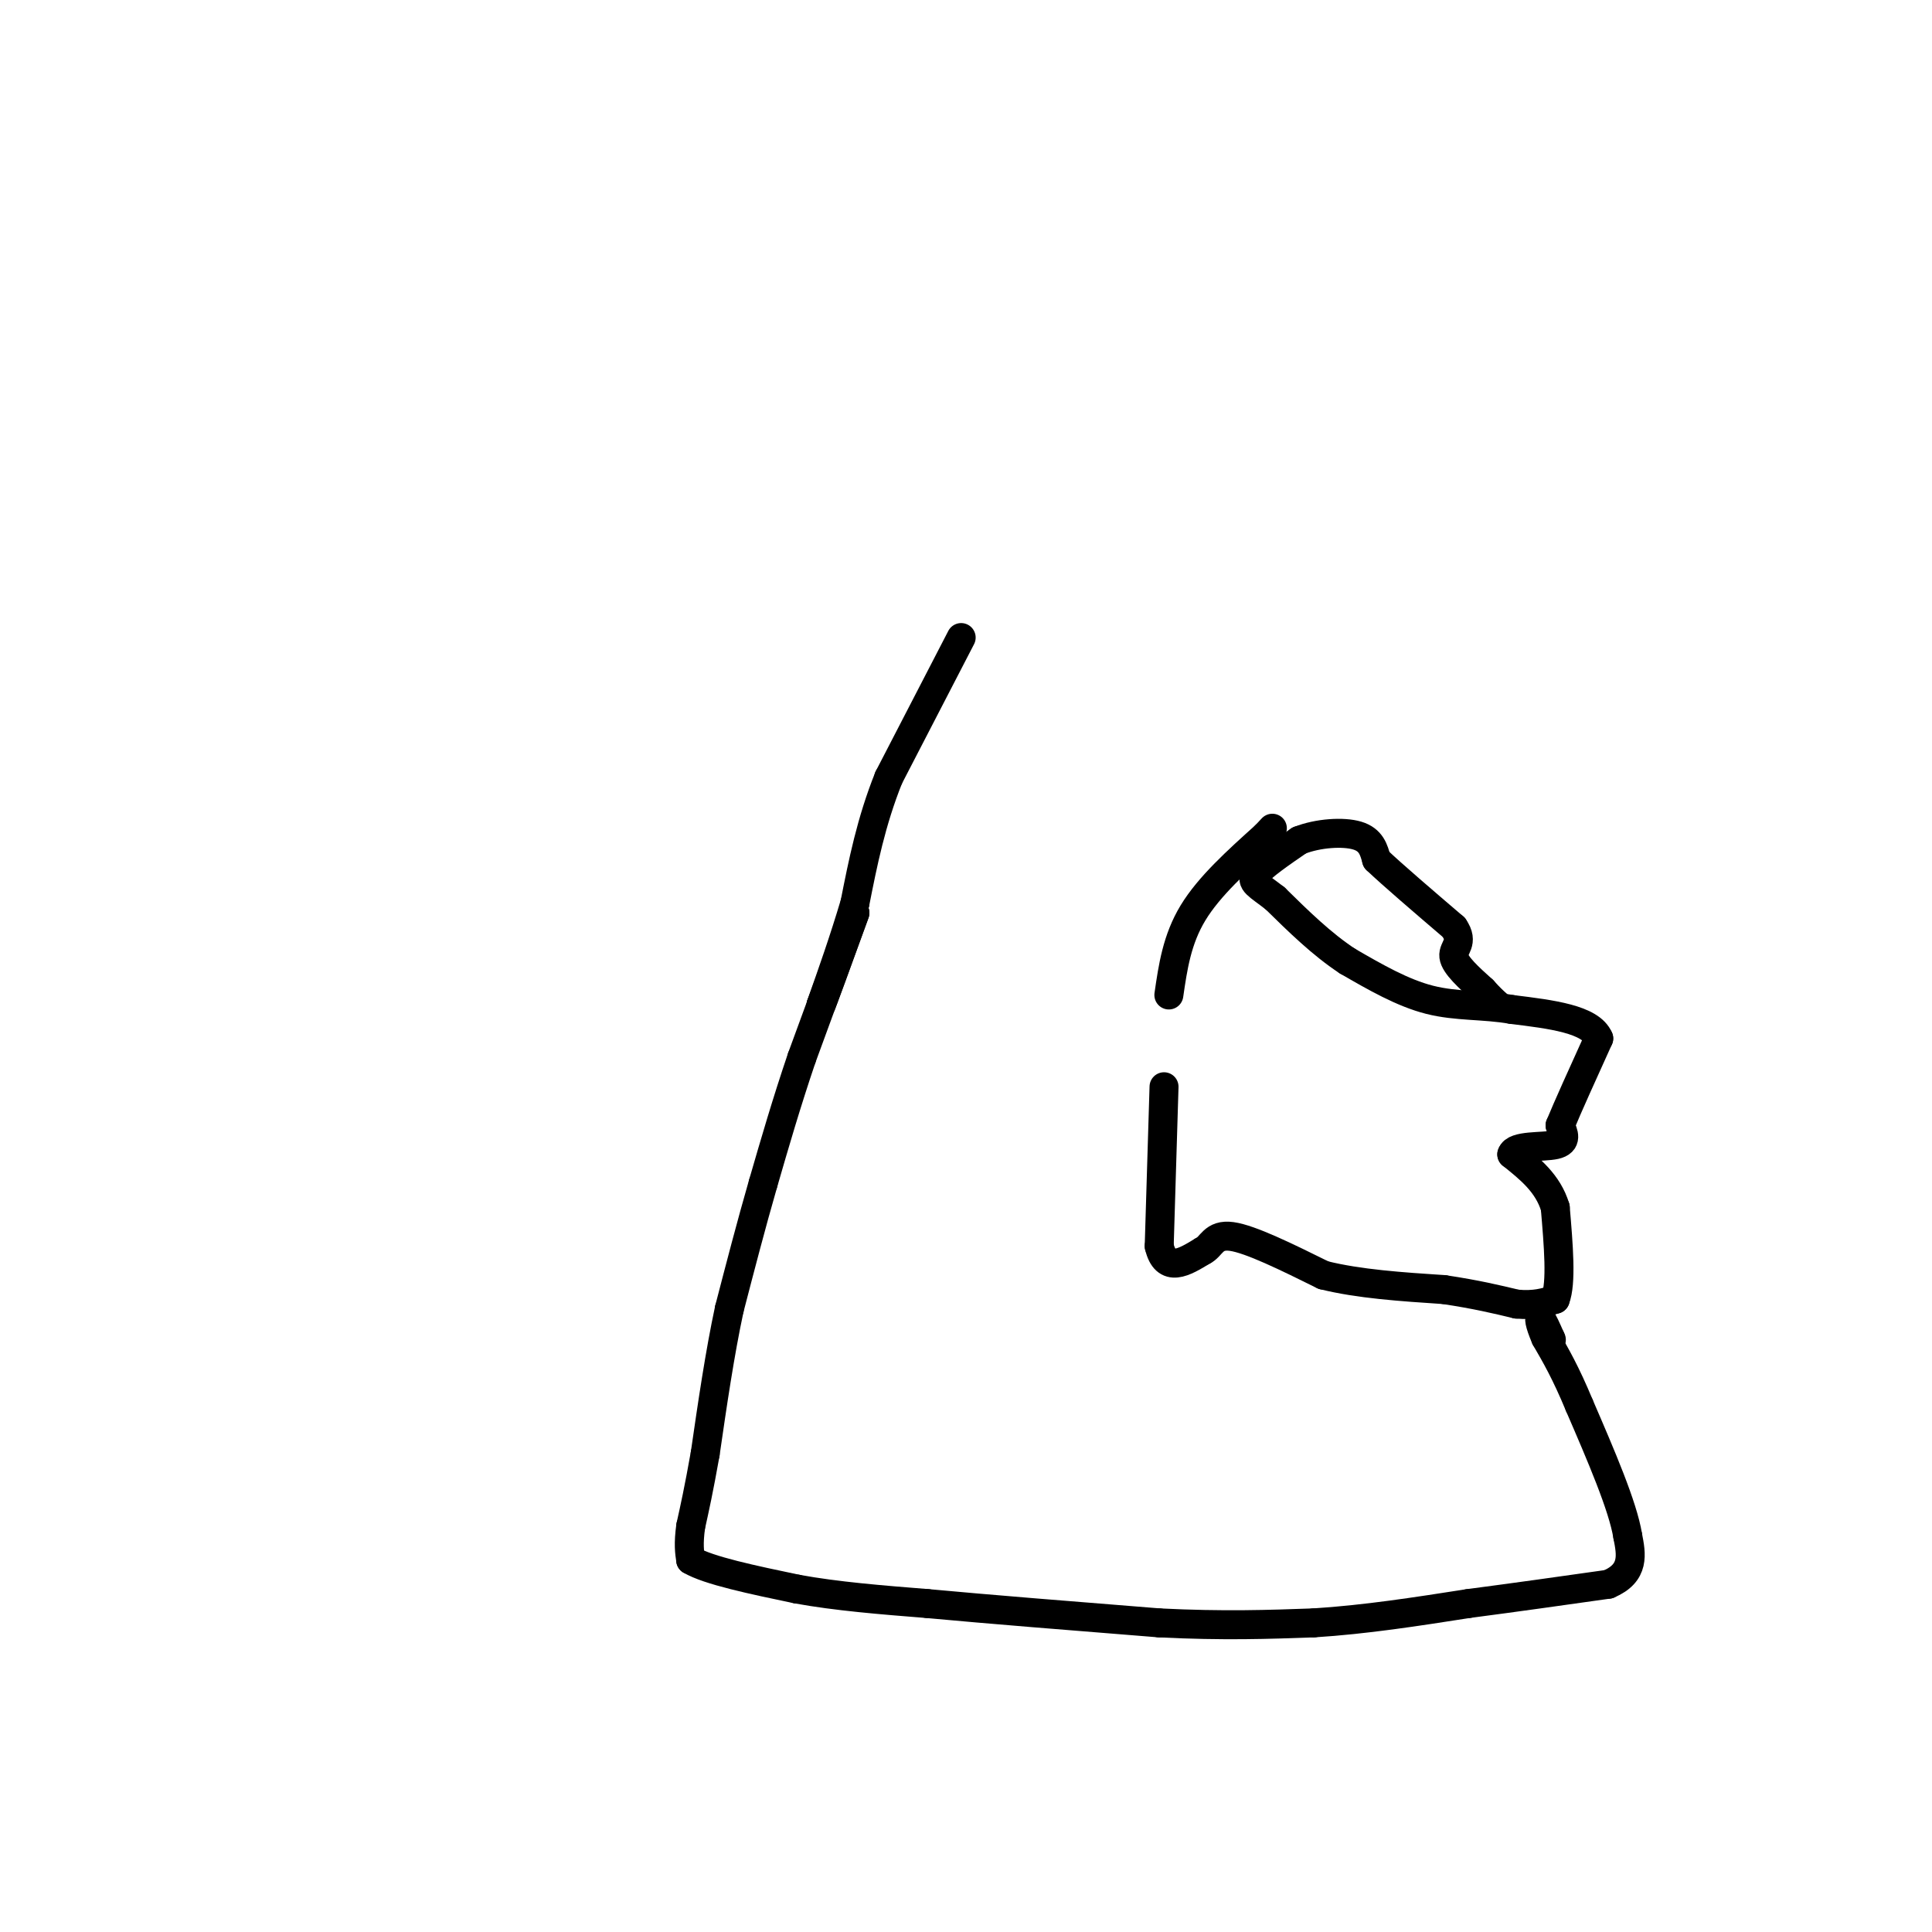 <svg viewBox='0 0 400 400' version='1.1' xmlns='http://www.w3.org/2000/svg' xmlns:xlink='http://www.w3.org/1999/xlink'><g fill='none' stroke='#000000' stroke-width='6' stroke-linecap='round' stroke-linejoin='round'><path d='M199,132c0.000,0.000 -15.000,29.000 -15,29'/><path d='M184,161c-3.667,9.167 -5.333,17.583 -7,26'/><path d='M177,187c-2.333,7.833 -4.667,14.417 -7,21'/><path d='M170,208c0.000,0.333 3.500,-9.333 7,-19'/><path d='M177,189c-0.667,1.833 -5.833,15.917 -11,30'/><path d='M166,219c-3.167,9.333 -5.583,17.667 -8,26'/><path d='M158,245c-2.500,8.667 -4.750,17.333 -7,26'/><path d='M151,271c-2.000,9.333 -3.500,19.667 -5,30'/><path d='M146,301c-1.333,7.500 -2.167,11.250 -3,15'/><path d='M143,316c-0.500,3.667 -0.250,5.333 0,7'/><path d='M143,323c3.667,2.167 12.833,4.083 22,6'/><path d='M165,329c8.167,1.500 17.583,2.250 27,3'/><path d='M192,332c12.500,1.167 30.250,2.583 48,4'/><path d='M240,336c13.333,0.667 22.667,0.333 32,0'/><path d='M272,336c10.667,-0.667 21.333,-2.333 32,-4'/><path d='M304,332c10.167,-1.333 19.583,-2.667 29,-4'/><path d='M333,328c5.500,-2.333 4.750,-6.167 4,-10'/><path d='M337,318c-1.000,-6.167 -5.500,-16.583 -10,-27'/><path d='M327,291c-2.833,-6.833 -4.917,-10.417 -7,-14'/><path d='M320,277c-1.400,-3.244 -1.400,-4.356 -1,-4c0.400,0.356 1.200,2.178 2,4'/><path d='M321,277c0.333,0.667 0.167,0.333 0,0'/><path d='M241,225c0.000,0.000 -1.000,33.000 -1,33'/><path d='M240,258c1.333,5.667 5.167,3.333 9,1'/><path d='M249,259c1.889,-0.867 2.111,-3.533 6,-3c3.889,0.533 11.444,4.267 19,8'/><path d='M274,264c7.333,1.833 16.167,2.417 25,3'/><path d='M299,267c6.667,1.000 10.833,2.000 15,3'/><path d='M314,270c3.833,0.333 5.917,-0.333 8,-1'/><path d='M322,269c1.333,-3.333 0.667,-11.167 0,-19'/><path d='M322,250c-1.500,-5.000 -5.250,-8.000 -9,-11'/><path d='M313,239c0.556,-1.978 6.444,-1.422 9,-2c2.556,-0.578 1.778,-2.289 1,-4'/><path d='M323,233c1.500,-3.667 4.750,-10.833 8,-18'/><path d='M331,215c-1.667,-4.000 -9.833,-5.000 -18,-6'/><path d='M313,209c-5.822,-1.022 -11.378,-0.578 -17,-2c-5.622,-1.422 -11.311,-4.711 -17,-8'/><path d='M279,199c-5.333,-3.500 -10.167,-8.250 -15,-13'/><path d='M264,186c-3.622,-2.822 -5.178,-3.378 -4,-5c1.178,-1.622 5.089,-4.311 9,-7'/><path d='M269,174c3.889,-1.533 9.111,-1.867 12,-1c2.889,0.867 3.444,2.933 4,5'/><path d='M285,178c3.333,3.167 9.667,8.583 16,14'/><path d='M301,192c2.222,3.200 -0.222,4.200 0,6c0.222,1.800 3.111,4.400 6,7'/><path d='M307,205c1.500,1.667 2.250,2.333 3,3'/><path d='M242,206c0.833,-5.750 1.667,-11.500 5,-17c3.333,-5.500 9.167,-10.750 15,-16'/><path d='M262,173c2.500,-2.667 1.250,-1.333 0,0'/></g>
</svg>